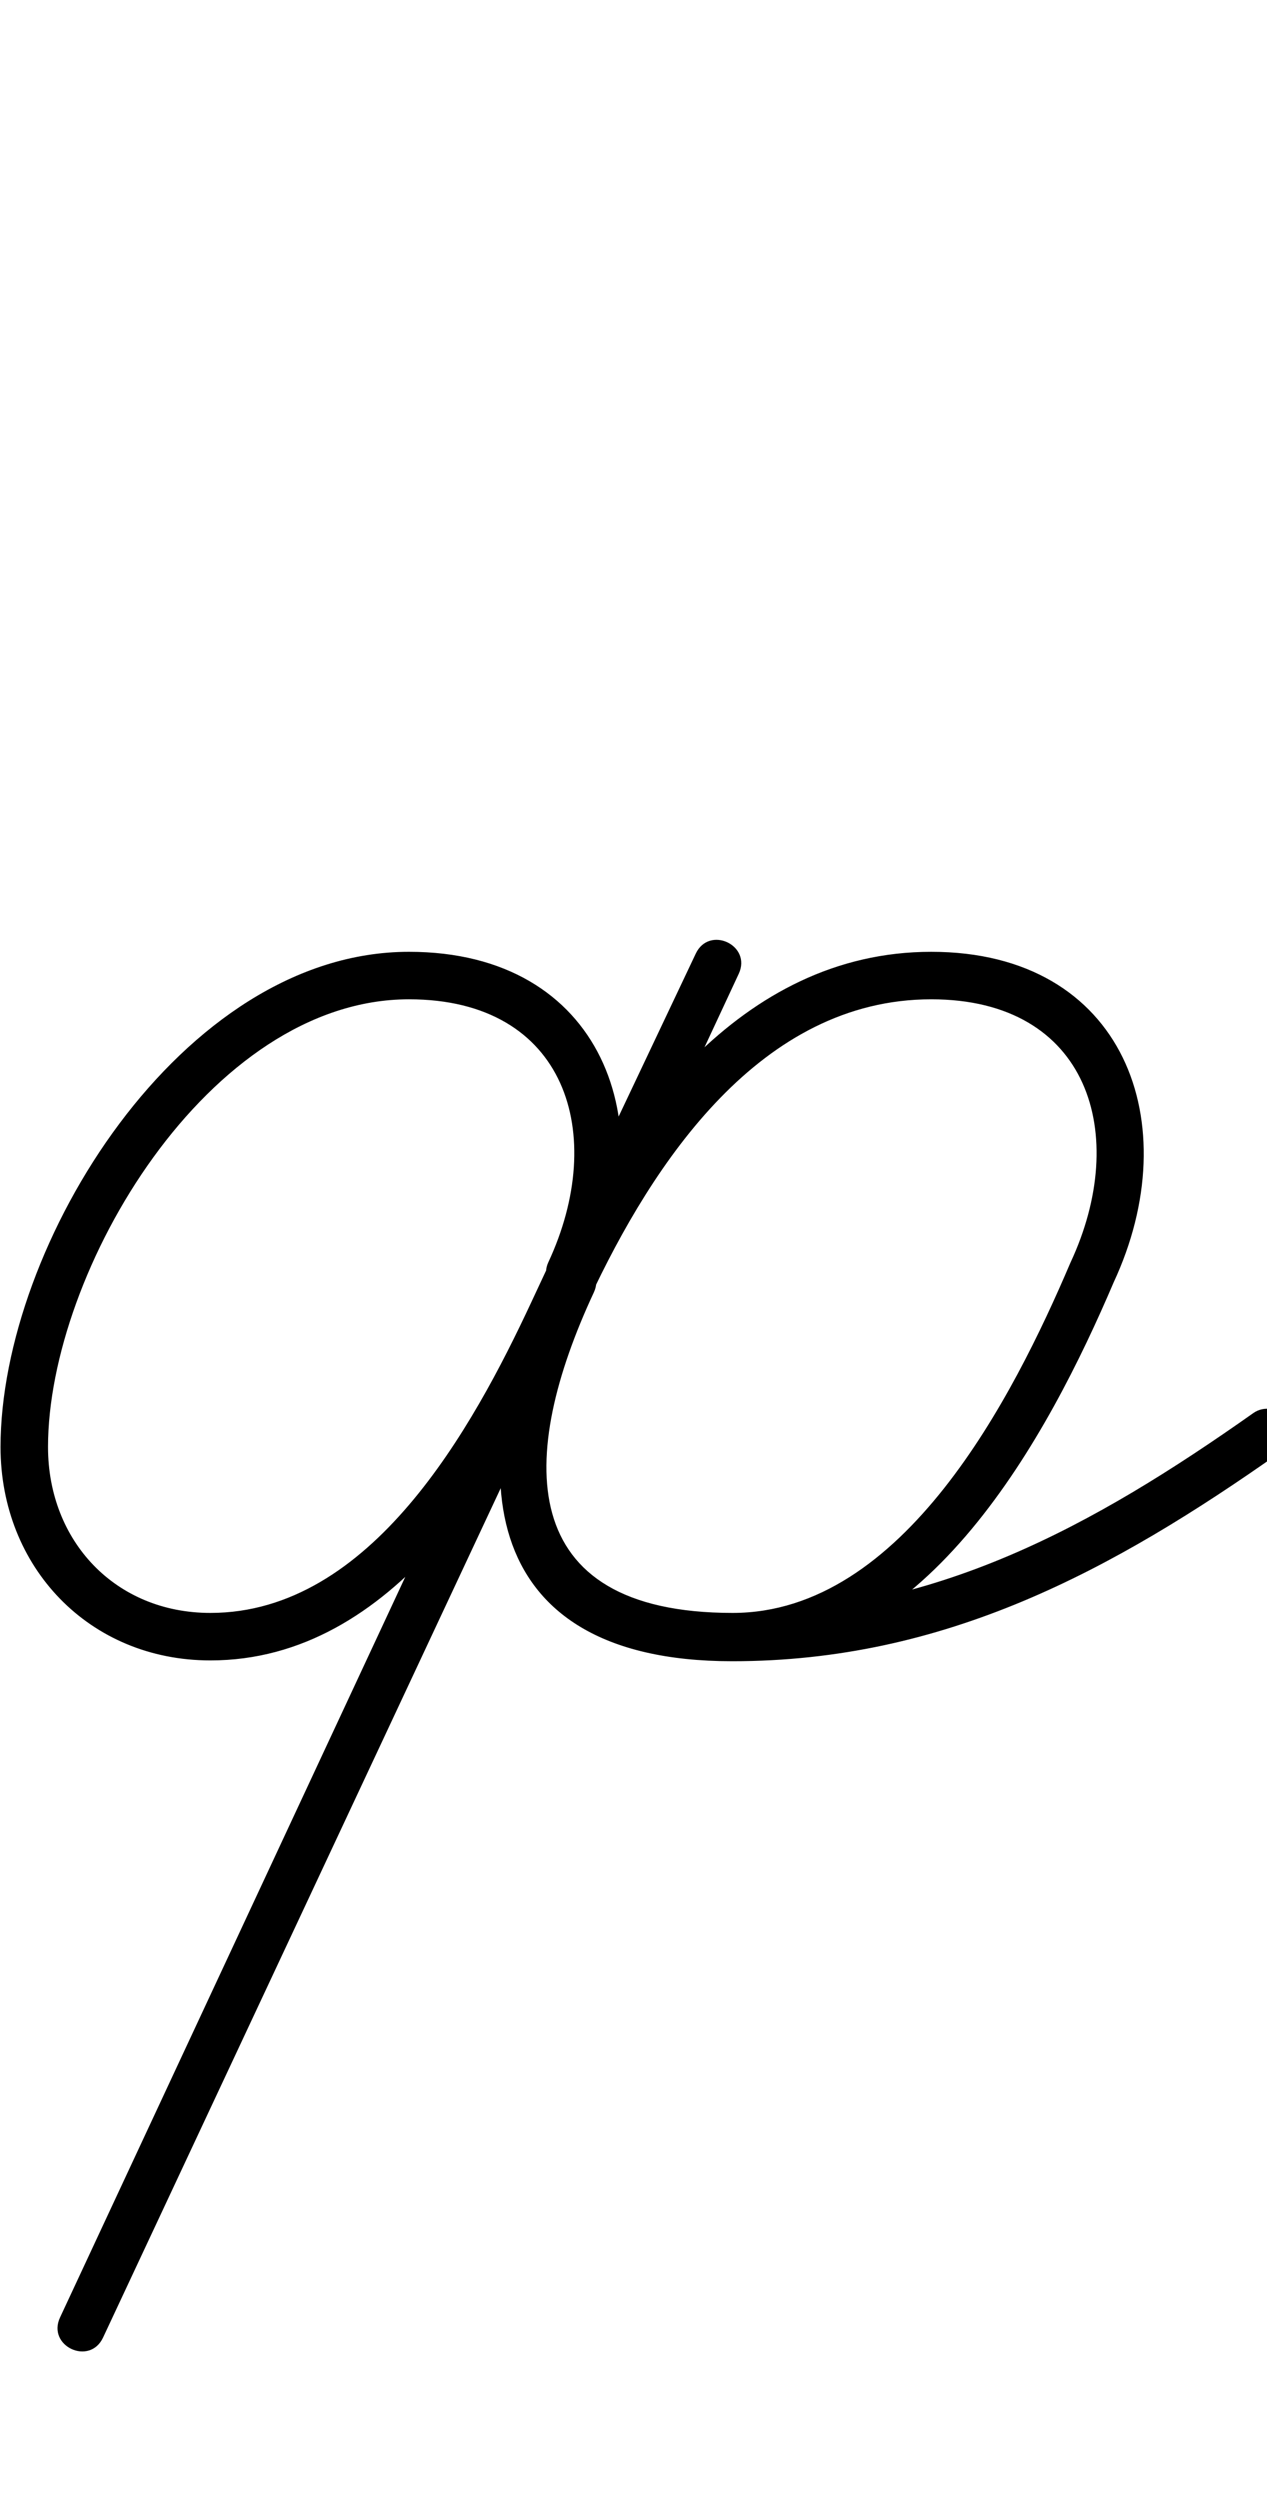 <?xml version="1.0" encoding="UTF-8"?>
<svg xmlns="http://www.w3.org/2000/svg" xmlns:inkscape="http://www.inkscape.org/namespaces/inkscape" xmlns:sodipodi="http://sodipodi.sourceforge.net/DTD/sodipodi-0.dtd" xmlns:svg="http://www.w3.org/2000/svg" version="1.1" viewBox="0 -350 507 1000">
    <sodipodi:namedview pagecolor="#ffffff" bordercolor="#666666" borderopacity="1.0" showgrid="true">
        <inkscape:grid id="grid№1" type="xygrid" dotted="false" enabled="true" visible="true" empspacing="10" />
        <sodipodi:guide id="baseline" position="0.00,350.00" orientation="0.00,1.00" />
    </sodipodi:namedview>
    <g id="glyph">
        <path d="M 236.61 163.015C 236.61 163.015 236.61 163.015 236.61 163.015C 266.28 99.387 240.989 30.724 163.652 30.724C 72.594 30.724 0.214 147.956 0.214 228.804C 0.214 276.848 35.678 314.174 84.185 314.174C 157.602 314.174 202.685 237.117 229.816 178.934C 251.523 132.383 273.638 86.017 295.589 39.58C 298.288 33.869 295.323 28.988 291.016 26.966C 286.708 24.944 281.059 25.781 278.39 31.506C 193.615 213.338 108.843 395.17 24.029 576.984C 21.354 582.719 24.315 587.596 28.616 589.606C 32.917 591.617 38.558 590.76 41.242 585.029C 106.029 446.696 170.816 308.363 235.603 170.029C 235.603 170.029 235.605 170.026 235.607 170.022C 235.608 170.018 235.61 170.015 235.61 170.015C 261.314 114.892 304.431 49.725 372.652 49.725C 435.831 49.725 452.213 103.896 428.39 154.985C 428.39 154.986 428.358 155.057 428.326 155.128C 428.295 155.199 428.263 155.27 428.262 155.271C 405.454 208.713 361.572 295.174 293.185 295.174C 205.086 295.174 207.325 231.962 237.61 167.015C 240.286 161.275 237.32 156.398 233.015 154.39C 228.71 152.383 223.067 153.245 220.39 158.985C 185.108 234.647 187.959 314.5 293 314.5C 378.015 314.5 444.921 278.431 512.477 230.762C 516.764 227.737 517.787 221.81 514.762 217.523C 511.737 213.236 505.81 212.213 501.523 215.238C 501.523 215.238 501.523 215.238 501.523 215.238C 437.277 260.571 373.912 295.5 293 295.5C 203.222 295.5 208.22 230.04 237.61 167.015C 240.287 161.275 237.32 156.398 233.015 154.39C 228.71 152.383 223.067 153.245 220.39 158.985C 184.187 236.622 190.173 314.174 293.185 314.174C 371.169 314.174 419.353 224.55 445.738 162.729C 445.738 162.728 445.706 162.8 445.674 162.872C 445.642 162.944 445.61 163.016 445.61 163.015C 475.28 99.387 449.988 30.725 372.652 30.725C 296.072 30.725 247.542 99.467 218.39 161.985C 218.39 161.985 218.392 161.982 218.393 161.978C 218.395 161.974 218.397 161.971 218.397 161.971C 153.61 300.304 88.823 438.637 24.035 576.971C 21.351 582.702 24.317 587.581 28.622 589.593C 32.927 591.606 38.573 590.751 41.248 585.016C 126.062 403.201 210.835 221.367 295.61 39.534C 298.279 33.809 295.329 28.935 291.037 26.921C 286.745 24.906 281.111 25.749 278.411 31.46C 256.446 77.927 234.317 124.323 212.596 170.904C 189.144 221.197 148.522 295.174 84.185 295.174C 46.143 295.174 19.214 266.428 19.214 228.804C 19.214 158.591 83.466 49.724 163.652 49.724C 226.831 49.724 243.213 103.896 219.39 154.985C 217.173 159.74 219.23 165.393 223.985 167.61C 228.74 169.827 234.393 167.77 236.61 163.015Z" />
    </g>
</svg>
